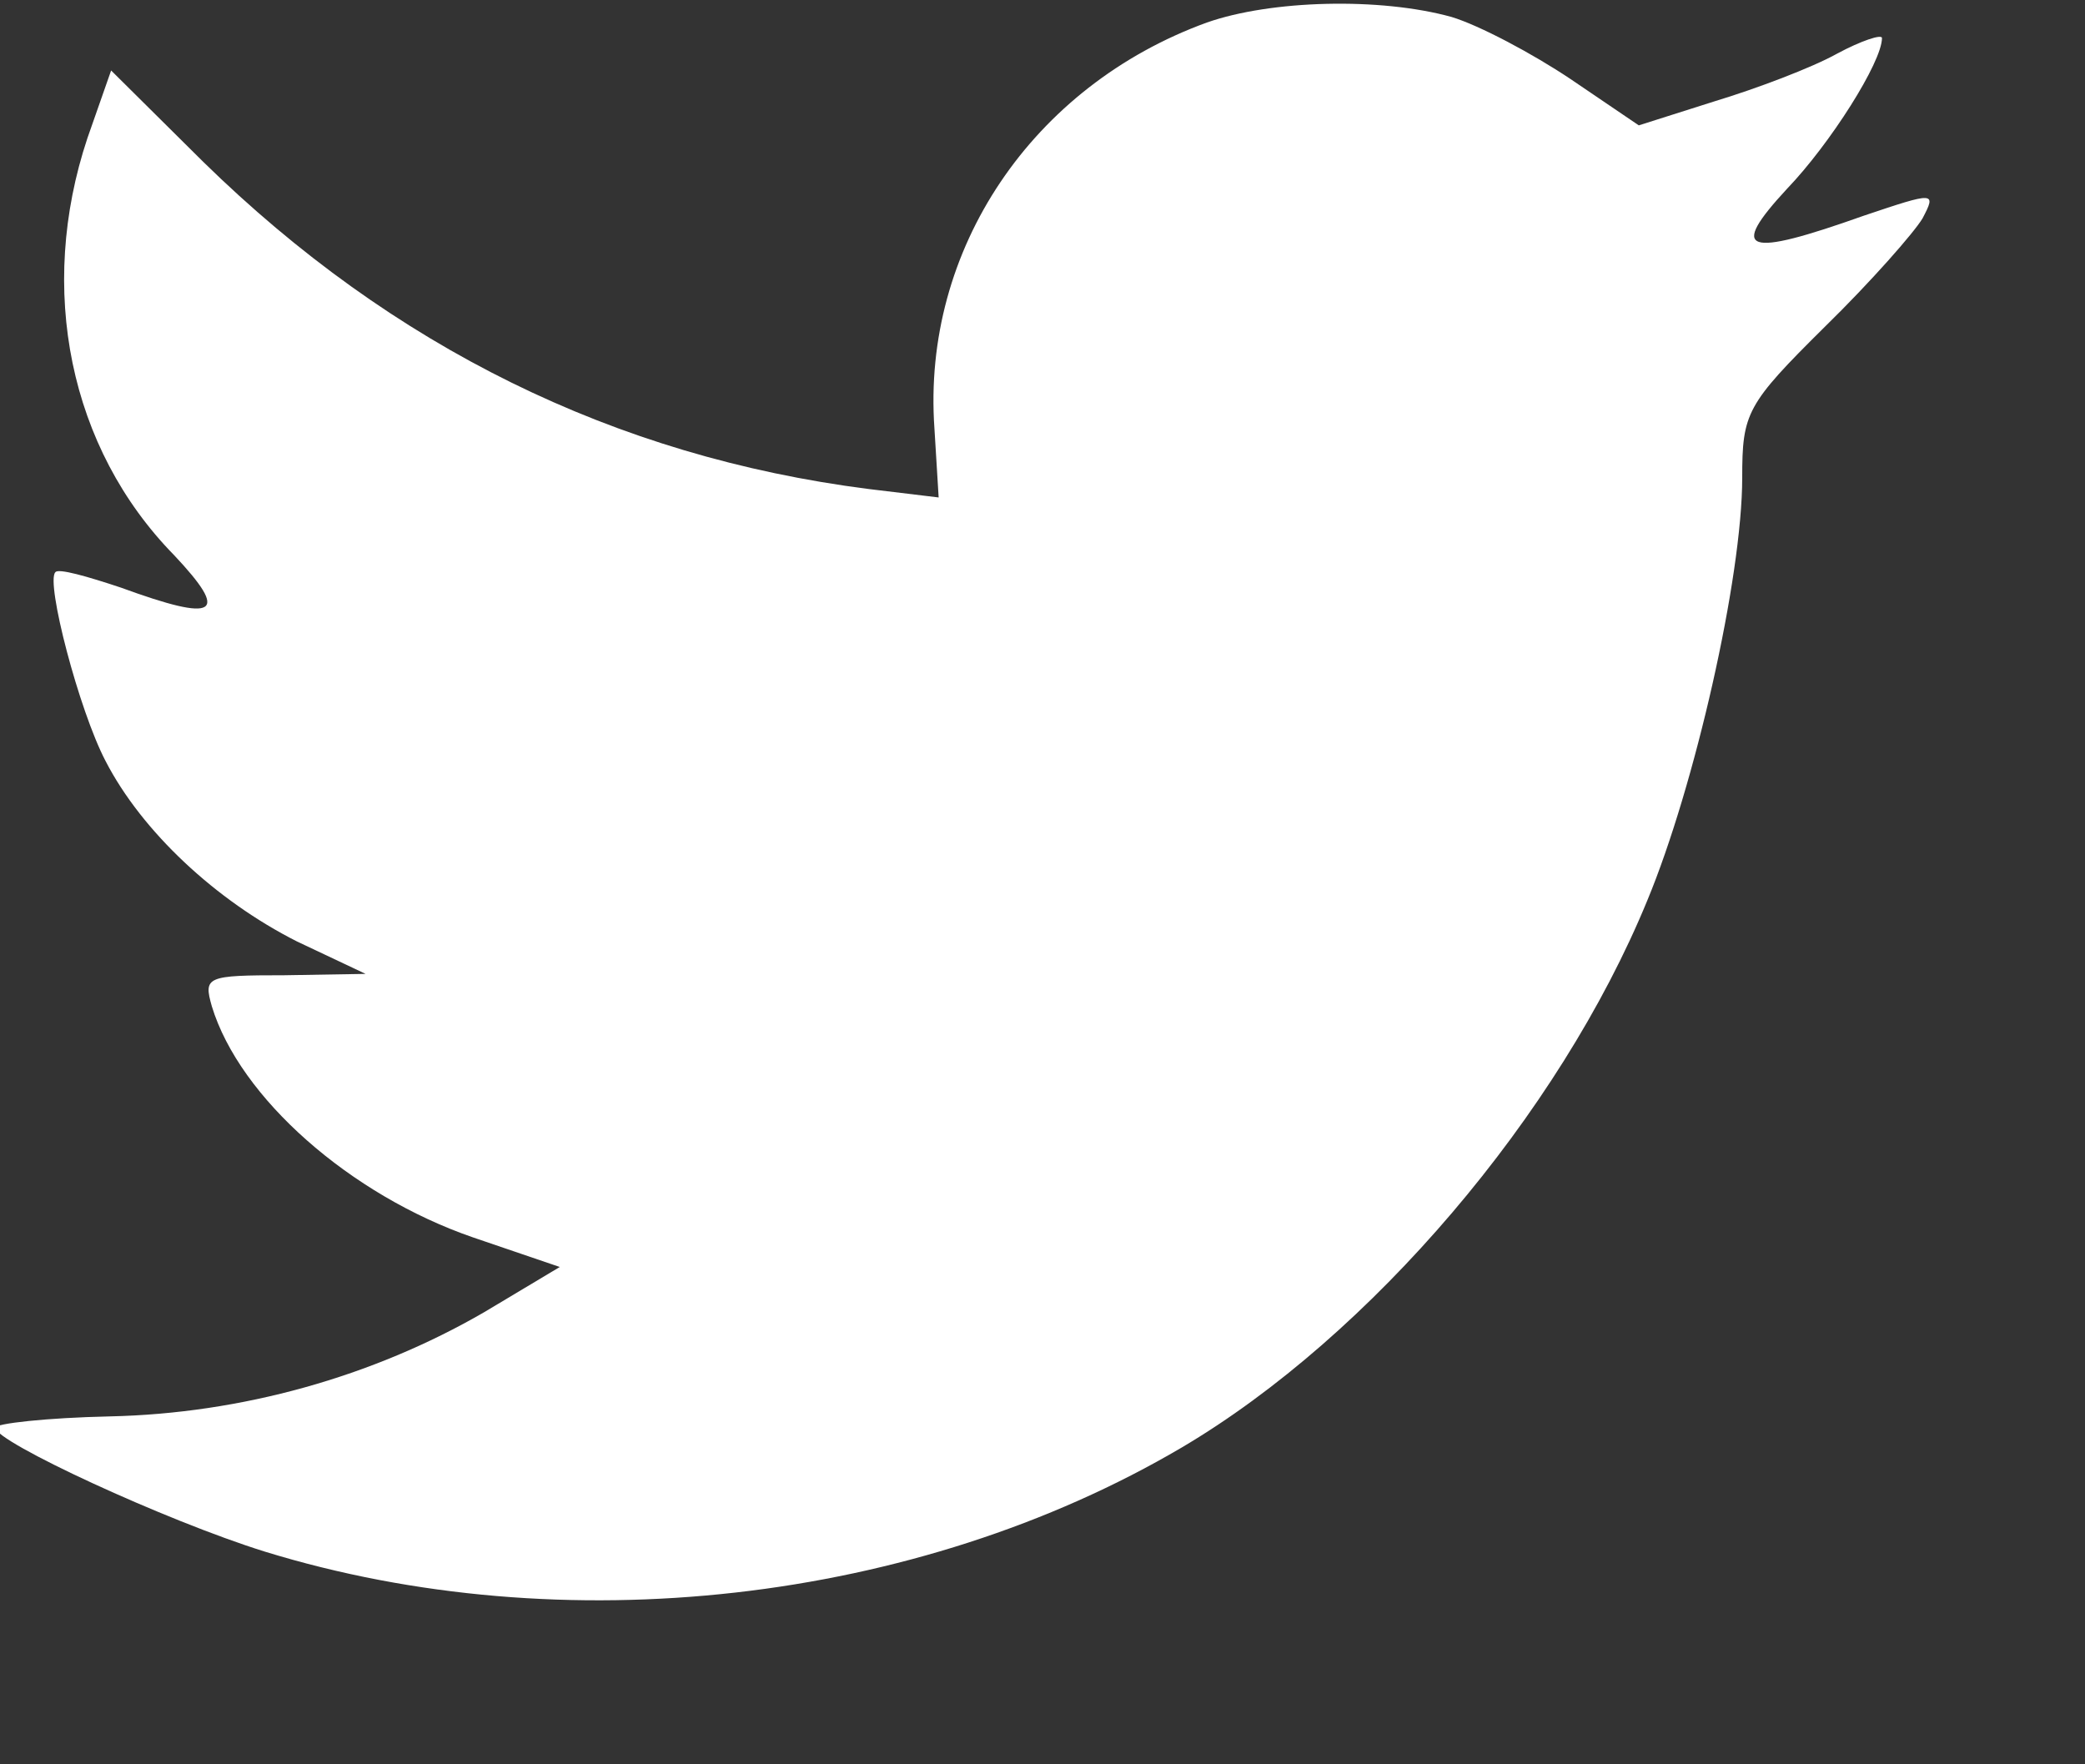 <?xml version="1.0" encoding="utf-8" ?>
<svg xmlns="http://www.w3.org/2000/svg" xmlns:xlink="http://www.w3.org/1999/xlink" width="13" height="11">
	<rect width="100%" height="100%" fill="#333333" stroke="none"/>
	<path fill="rgb(255,255,255)" stroke="none" transform="matrix(0.94 0 0 0.94 -0.03 0.023)" d="M6.23 2.817L6.258 3.275L5.794 3.219C4.107 3.004 2.633 2.275 1.381 1.05L0.769 0.443L0.612 0.891C0.278 1.892 0.491 2.948 1.187 3.658C1.557 4.051 1.474 4.107 0.834 3.873C0.612 3.799 0.417 3.743 0.399 3.771C0.334 3.836 0.556 4.687 0.732 5.023C0.973 5.491 1.465 5.949 2.002 6.22L2.457 6.435L1.919 6.444C1.4 6.444 1.381 6.453 1.437 6.65C1.622 7.257 2.355 7.902 3.17 8.183L3.745 8.379L3.245 8.678C2.503 9.108 1.632 9.351 0.76 9.37C0.343 9.379 0 9.417 0 9.445C0 9.538 1.131 10.062 1.789 10.267C3.764 10.875 6.109 10.613 7.871 9.576C9.122 8.837 10.374 7.37 10.958 5.949C11.273 5.191 11.588 3.808 11.588 3.144C11.588 2.714 11.616 2.658 12.135 2.144C12.441 1.845 12.728 1.518 12.784 1.424C12.877 1.247 12.867 1.247 12.395 1.406C11.607 1.686 11.495 1.649 11.885 1.228C12.172 0.929 12.515 0.387 12.515 0.228C12.515 0.2 12.376 0.246 12.218 0.331C12.052 0.424 11.681 0.564 11.403 0.648L10.902 0.807L10.448 0.499C10.197 0.331 9.845 0.144 9.66 0.088C9.187 -0.043 8.464 -0.025 8.037 0.125C6.879 0.546 6.146 1.63 6.23 2.817Z"/>
</svg>
